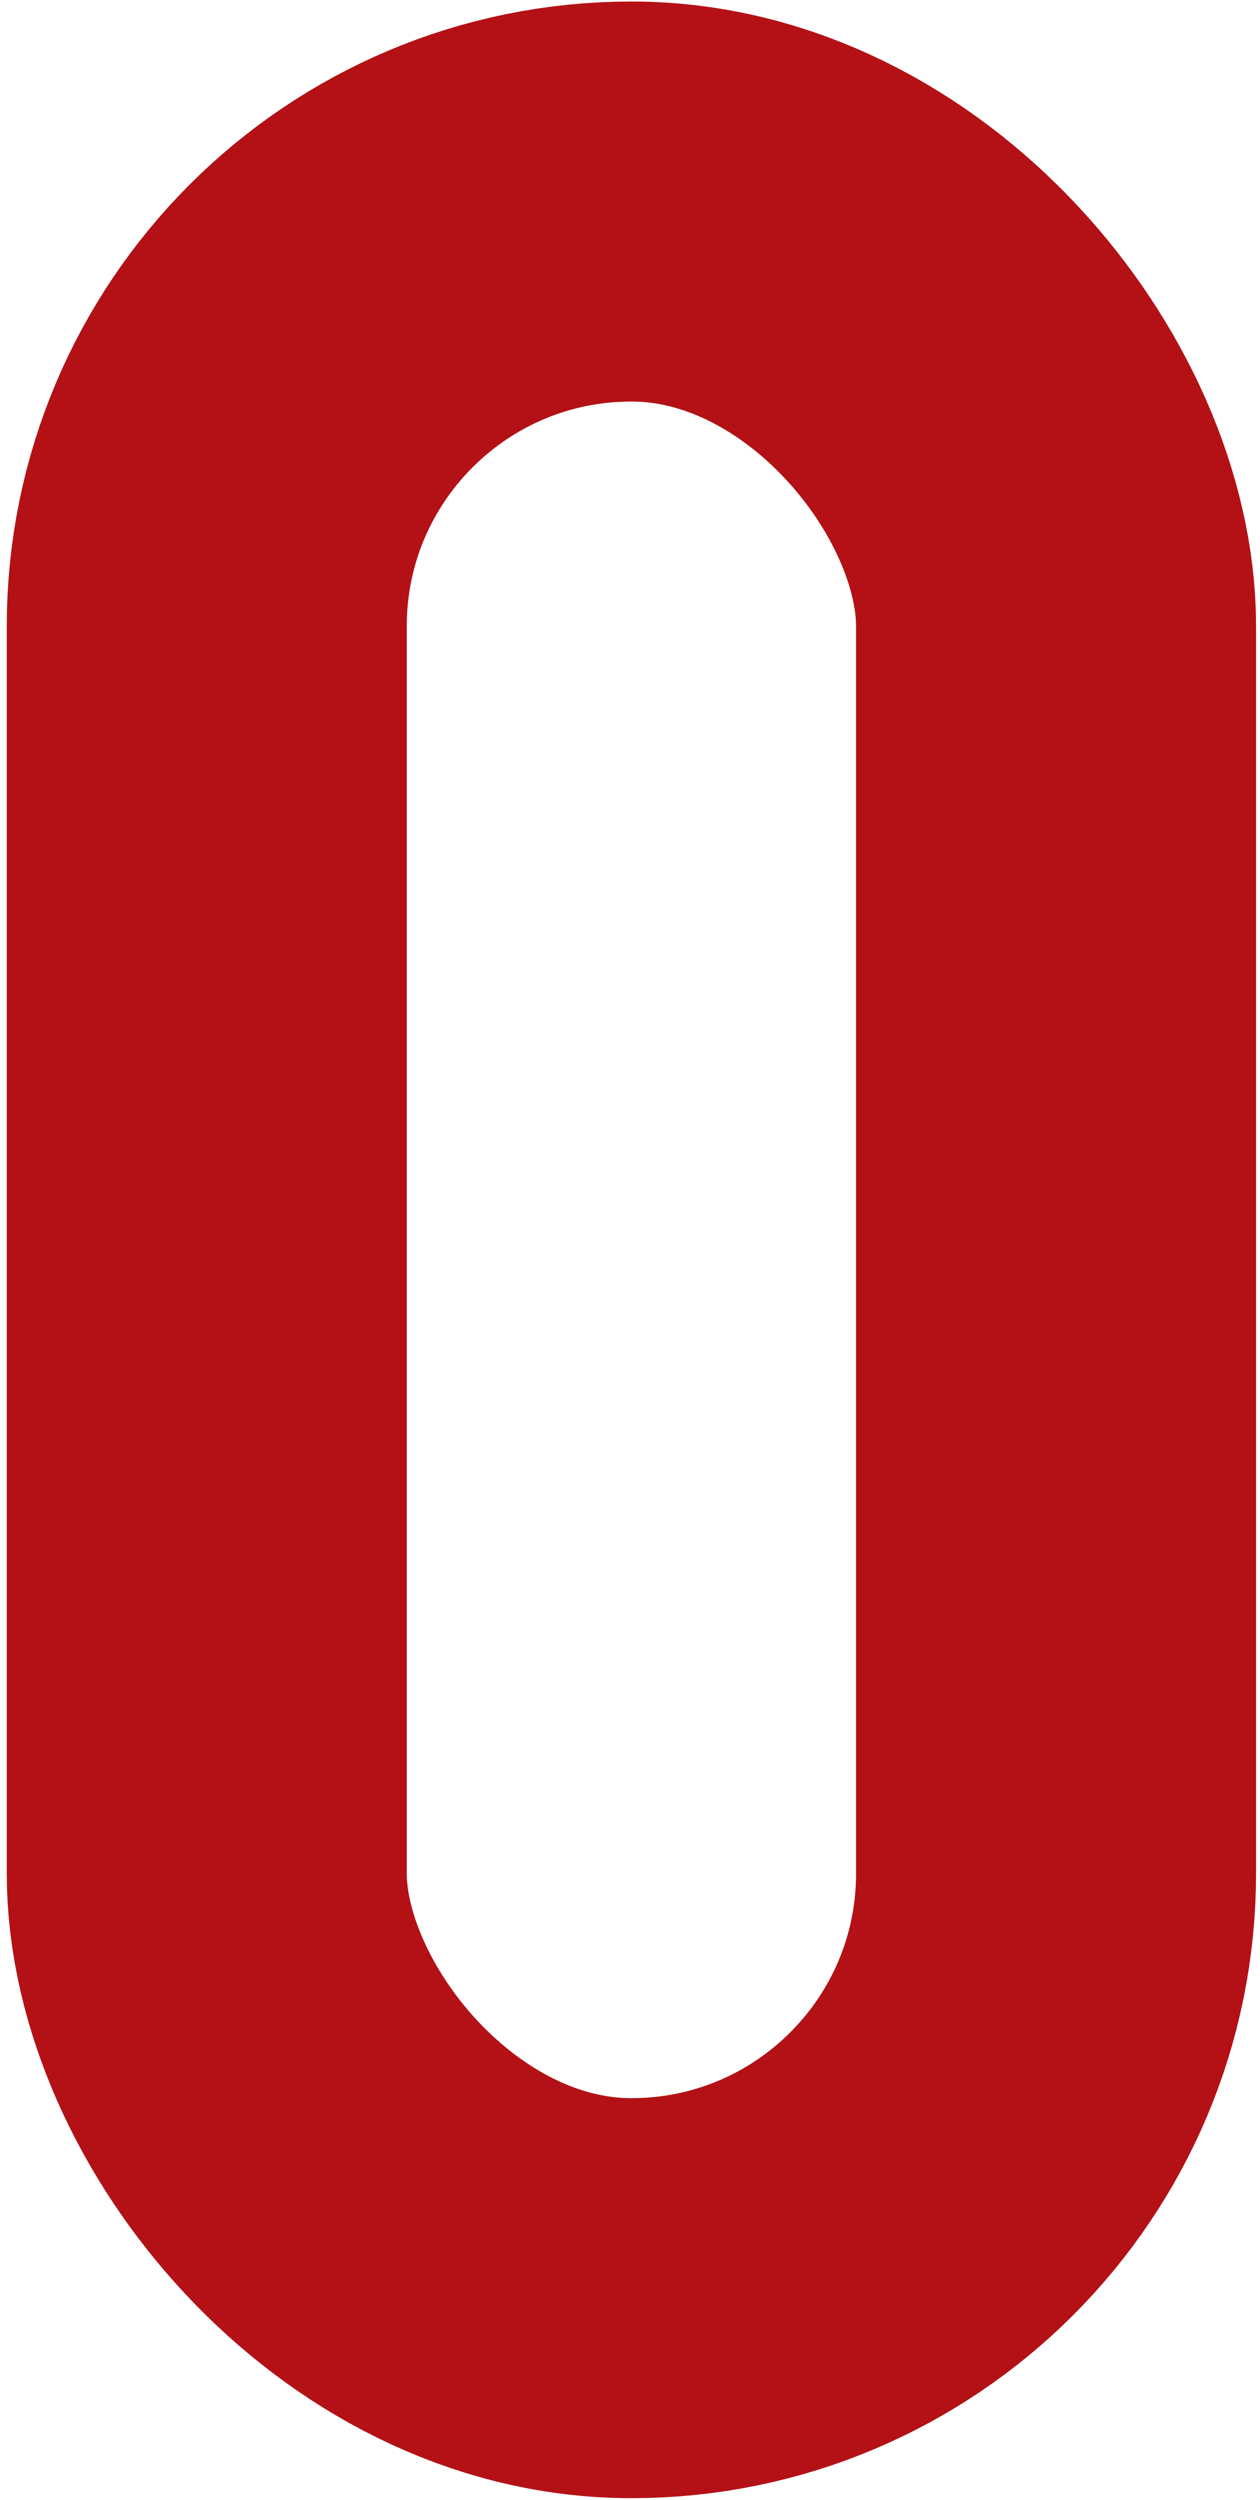 <svg width="126" height="250" viewBox="0 0 126 250" fill="none" xmlns="http://www.w3.org/2000/svg">
<rect x="20.677" y="20.152" width="84.929" height="209.65" rx="42.464" stroke="#B31116" stroke-width="40"/>
</svg>
